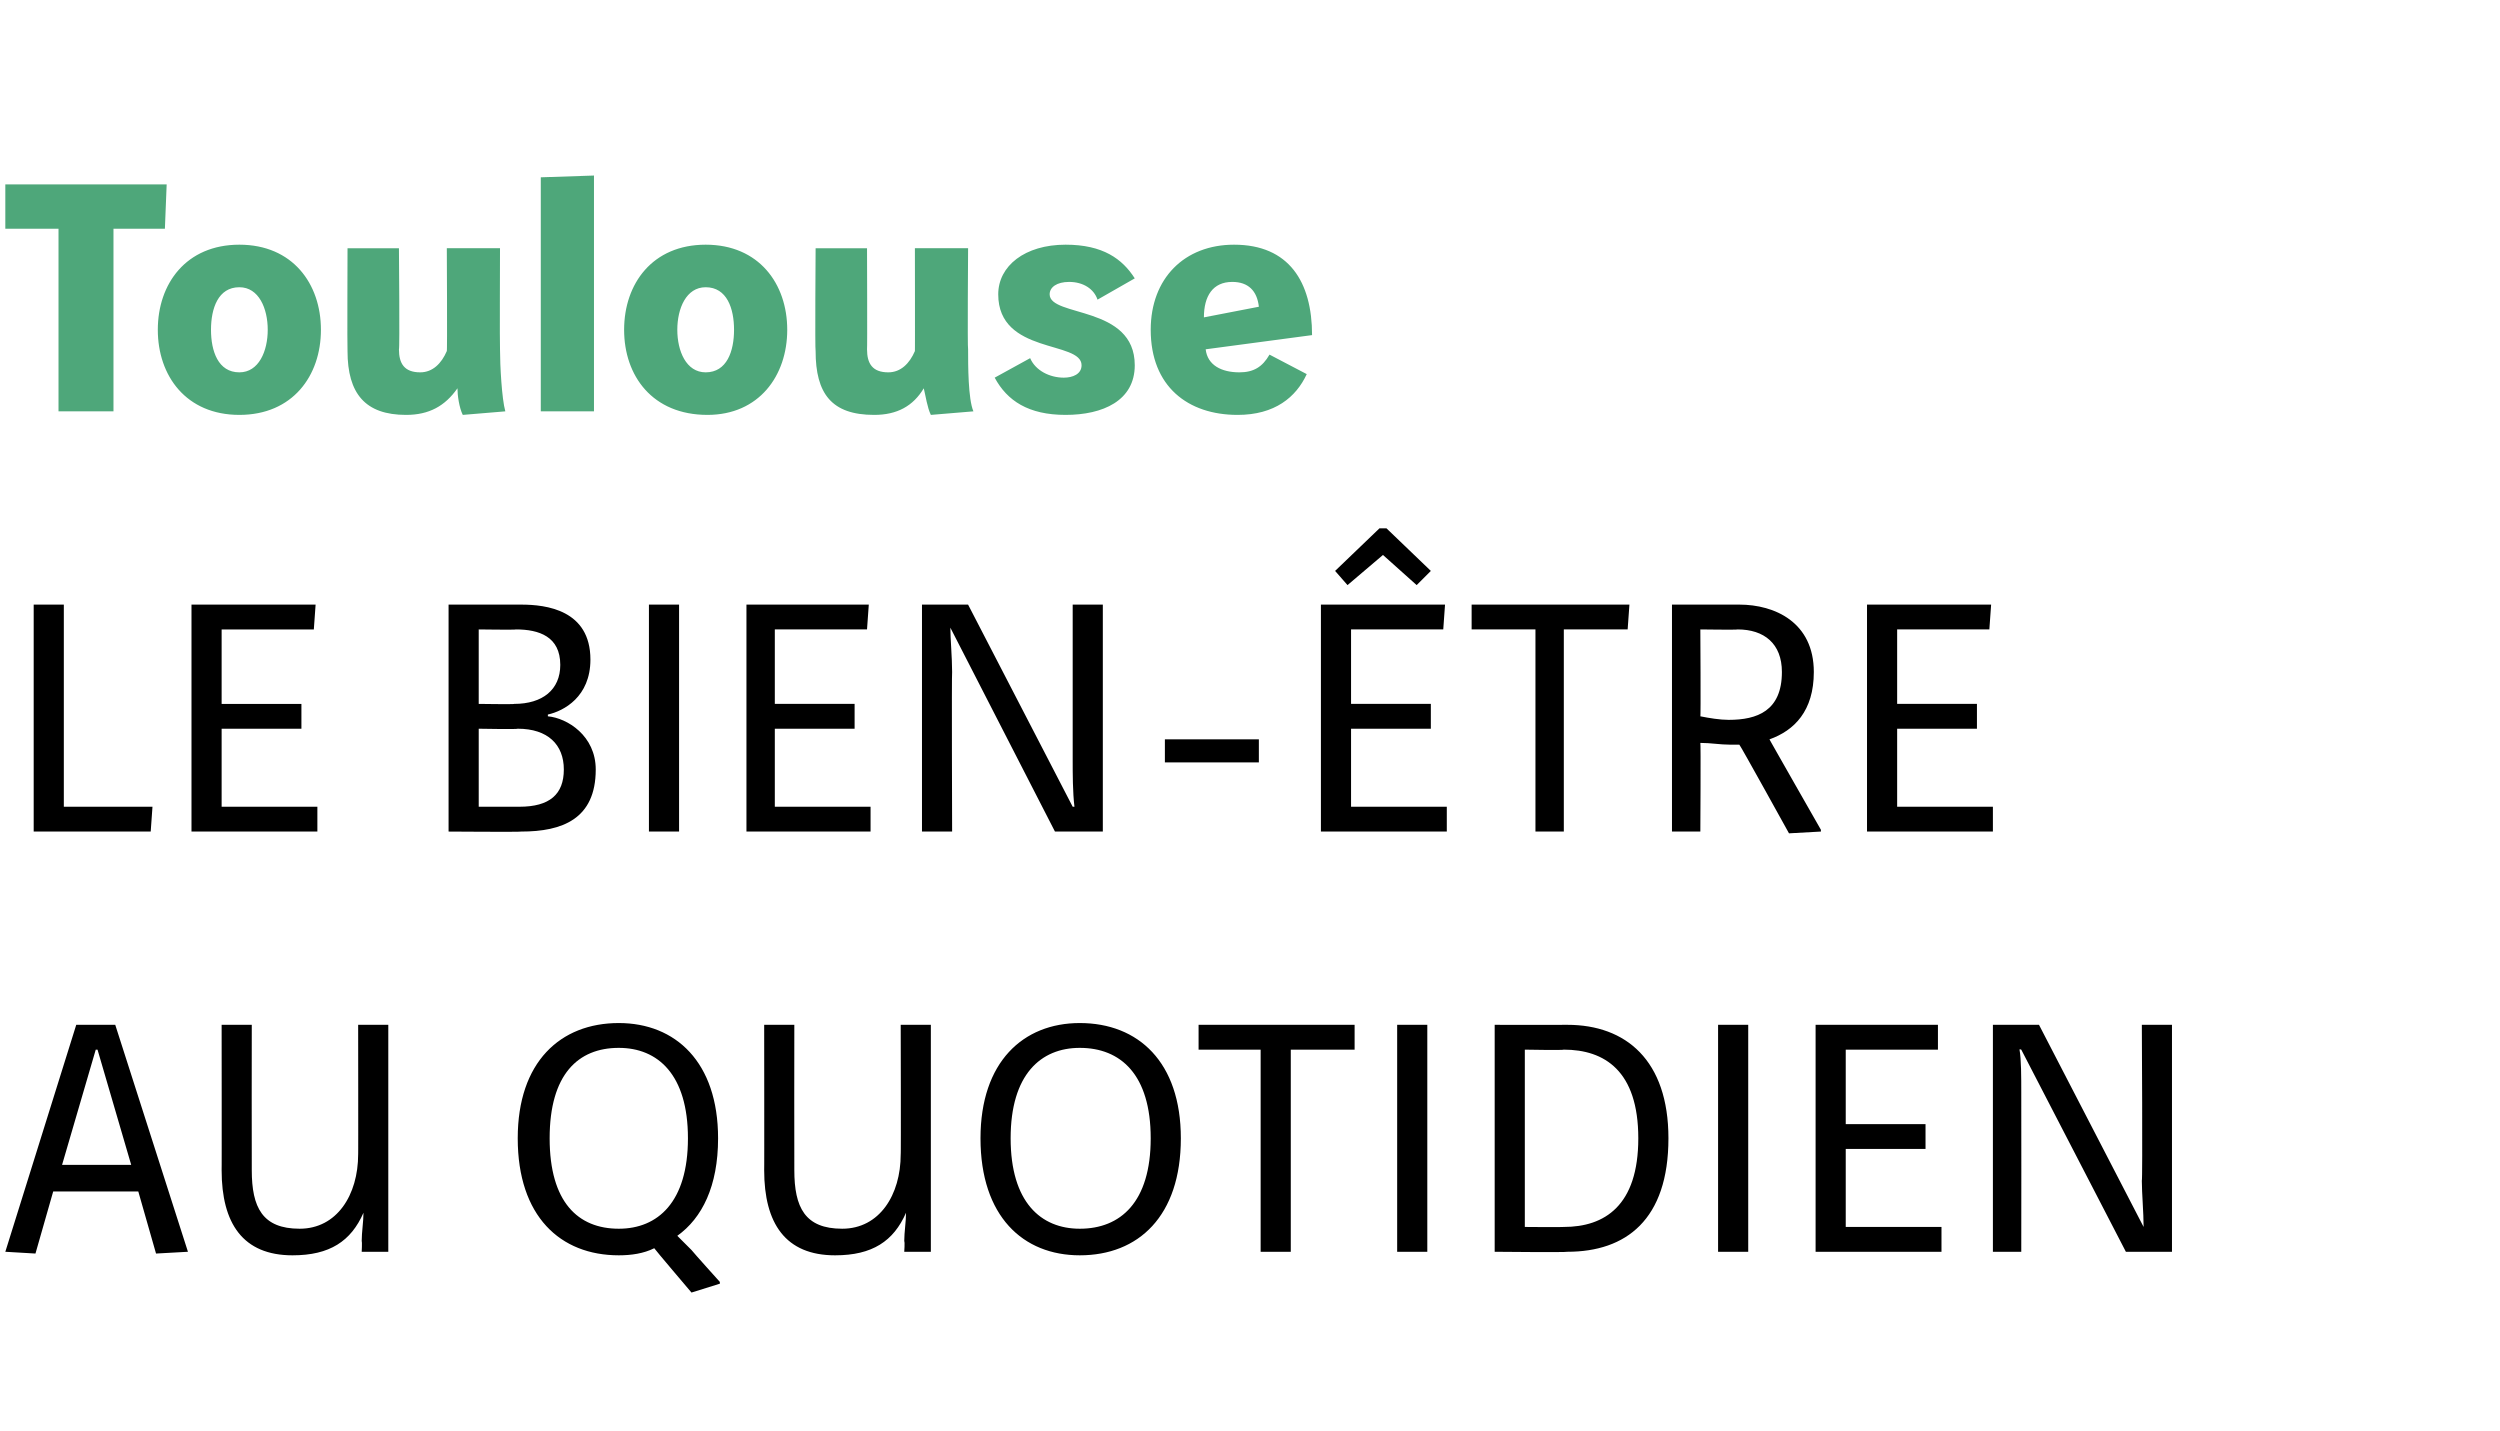 <?xml version="1.0" standalone="no"?><!DOCTYPE svg PUBLIC "-//W3C//DTD SVG 1.1//EN" "http://www.w3.org/Graphics/SVG/1.1/DTD/svg11.dtd"><svg xmlns="http://www.w3.org/2000/svg" version="1.1" width="141px" height="80.7px" viewBox="0 -8 141 80.7" style="top:-8px"><desc>Toulouse Le bien-être au quotidien</desc><defs/><g id="Polygon4255"><path d="m.3 62.6l4-12.8l2.2 0l4.1 12.8l-1.8.1l-1-3.5l-4.8 0l-1 3.5l-1.7-.1zm5.2-11.4l-.1 0l-1.9 6.5l3.9 0l-1.9-6.5zm8.7-1.4c0 0-.01 8.16 0 8.2c0 2.1.6 3.3 2.7 3.3c2.1 0 3.3-1.9 3.3-4.2c.01.05 0-7.3 0-7.3l1.7 0l0 12.8l-1.5 0c0 0 .03-.55 0-.6c0-.5.1-1.1.1-1.6c0 0 0 0 0 0c-.7 1.6-1.9 2.4-4 2.4c-2.8 0-4-1.8-4-4.8c.01.03 0-8.2 0-8.2l1.7 0zm24.8 15.1c0 0-2.09-2.46-2.1-2.5c-.6.3-1.3.4-2 .4c-3.3 0-5.7-2.2-5.7-6.6c0-4.3 2.4-6.5 5.7-6.5c3.2 0 5.6 2.2 5.6 6.5c0 2.7-.9 4.5-2.3 5.5c.2.2.5.5.8.8c.14.18 1.6 1.8 1.6 1.8l0 .1l-1.6.5zm-8-8.7c0 3.6 1.6 5.1 3.9 5.1c2.2 0 3.9-1.5 3.9-5.1c0-3.6-1.7-5.1-3.9-5.1c-2.3 0-3.9 1.5-3.9 5.1zm13.8-6.4c0 0-.01 8.16 0 8.2c0 2.1.6 3.3 2.7 3.3c2.1 0 3.3-1.9 3.3-4.2c.02.05 0-7.3 0-7.3l1.7 0l0 12.8l-1.5 0c0 0 .04-.55 0-.6c0-.5.1-1.1.1-1.6c0 0 0 0 0 0c-.7 1.6-1.9 2.4-4 2.4c-2.8 0-4-1.8-4-4.8c.01.03 0-8.2 0-8.2l1.7 0zm21.8 6.4c0 4.4-2.4 6.6-5.7 6.6c-3.2 0-5.6-2.2-5.6-6.6c0-4.3 2.4-6.5 5.6-6.5c3.3 0 5.7 2.2 5.7 6.5zm-9.6 0c0 3.6 1.7 5.1 3.9 5.1c2.3 0 4-1.5 4-5.1c0-3.6-1.7-5.1-4-5.1c-2.2 0-3.9 1.5-3.9 5.1zm19.4-6.4l0 1.4l-3.6 0l0 11.4l-1.7 0l0-11.4l-3.5 0l0-1.4l8.8 0zm4.1 0l0 12.8l-1.7 0l0-12.8l1.7 0zm7.9 0c3.3 0 5.7 2 5.7 6.4c0 4.6-2.4 6.4-5.7 6.4c-.02.04-4.1 0-4.1 0l0-12.8c0 0 4.08.01 4.1 0zm-2.4 11.4c0 0 2.21.02 2.2 0c2.3 0 4.2-1.2 4.2-5c0-3.8-1.9-5-4.2-5c.01.04-2.2 0-2.2 0l0 10zm12.6-11.4l0 12.8l-1.7 0l0-12.8l1.7 0zm10.7 0l0 1.4l-5.2 0l0 4.2l4.5 0l0 1.4l-4.5 0l0 4.4l5.4 0l0 1.4l-7.1 0l0-12.8l6.9 0zm5.7 0l5.9 11.4c0 0 .05.02 0 0c0-.8-.1-1.9-.1-2.6c.05-.01 0-8.8 0-8.8l1.7 0l0 12.8l-2.6 0l-5.9-11.4c0 0-.09-.04-.1 0c.1.5.1 1.6.1 2.4c.01.05 0 9 0 9l-1.6 0l0-12.8l2.6 0z" stroke="none" fill="#000"/></g><g id="Polygon4254"><path d="m3.6 26.1l0 11.4l5 0l-.1 1.4l-6.6 0l0-12.8l1.7 0zm14.2 0l-.1 1.4l-5.2 0l0 4.2l4.5 0l0 1.4l-4.5 0l0 4.4l5.4 0l0 1.4l-7.1 0l0-12.8l7 0zm11.6 0c1.4 0 3.9.3 3.9 3.1c0 2.1-1.5 2.9-2.4 3.1c0 0 0 .1 0 .1c1.1.1 2.7 1.1 2.7 3c0 2.8-1.9 3.5-4.2 3.5c0 .03-4.1 0-4.1 0l0-12.8c0 0 4.08 0 4.1 0zm-2.4 5.6c0 0 2.05.03 2 0c1.6 0 2.6-.8 2.6-2.2c0-1.6-1.2-2-2.5-2c.02.03-2.1 0-2.1 0l0 4.2zm0 5.8c0 0 2.26 0 2.3 0c1.7 0 2.5-.7 2.5-2.1c0-1.4-.9-2.3-2.6-2.3c.02.04-2.2 0-2.2 0l0 4.4zm11.3-11.4l0 12.8l-1.7 0l0-12.8l1.7 0zm10.7 0l-.1 1.4l-5.2 0l0 4.2l4.5 0l0 1.4l-4.5 0l0 4.4l5.4 0l0 1.4l-7 0l0-12.8l6.9 0zm5.6 0l5.9 11.4c0 0 .1 0 .1 0c-.1-.8-.1-1.9-.1-2.6c0-.02 0-8.8 0-8.8l1.7 0l0 12.8l-2.7 0l-5.9-11.5c0 0-.03.05 0 0c0 .6.1 1.7.1 2.5c-.03.04 0 9 0 9l-1.7 0l0-12.8l2.6 0zm11.1 7.6l5.3 0l0 1.3l-5.3 0l0-1.3zm15.8-7.6l-.1 1.4l-5.2 0l0 4.2l4.5 0l0 1.4l-4.5 0l0 4.4l5.4 0l0 1.4l-7.1 0l0-12.8l7 0zm-3.3-4.3l2.5 2.4l-.8.8l-1.9-1.7l-2 1.7l-.7-.8l2.5-2.4l.4 0zm13.7 4.3l-.1 1.4l-3.6 0l0 11.4l-1.6 0l0-11.4l-3.6 0l0-1.4l8.9 0zm6.2 0c2 0 4.2 1 4.2 3.8c0 2.2-1.1 3.3-2.5 3.8c-.04-.05 2.9 5.1 2.9 5.1l0 .1l-1.8.1c0 0-2.78-5.03-2.8-5c-.2 0-.4 0-.5 0c-.6 0-1.1-.1-1.7-.1c.03-.03 0 5 0 5l-1.6 0l0-12.8c0 0 3.82 0 3.8 0zm-2.2 6.3c.5.1 1.1.2 1.6.2c1.6 0 3-.5 3-2.7c0-1.6-1-2.4-2.5-2.4c.02.03-2.1 0-2.1 0c0 0 .03 4.95 0 4.9zm16.4-6.3l-.1 1.4l-5.2 0l0 4.2l4.5 0l0 1.4l-4.5 0l0 4.4l5.4 0l0 1.4l-7.1 0l0-12.8l7 0z" stroke="none" fill="#000"/></g><g id="Polygon4253"><path d="m9.4 2.4l-.1 2.5l-2.9 0l0 10.3l-3.1 0l0-10.3l-3 0l0-2.5l9.1 0zm2.5 8.2c0 1.2.4 2.4 1.6 2.4c1.1 0 1.6-1.2 1.6-2.4c0-1.2-.5-2.4-1.6-2.4c-1.2 0-1.6 1.2-1.6 2.4zm6.2 0c0 2.6-1.6 4.8-4.6 4.8c-3 0-4.6-2.2-4.6-4.8c0-2.6 1.6-4.8 4.6-4.8c3 0 4.6 2.2 4.6 4.8zm4.4-4.6c0 0 .05 5.72 0 5.7c0 .8.3 1.3 1.2 1.3c.7 0 1.2-.5 1.5-1.2c.03.04 0-5.8 0-5.8l3 0c0 0-.02 5.68 0 5.7c0 .9.1 2.8.3 3.5c0 0-2.4.2-2.4.2c-.2-.4-.3-1.1-.3-1.5c-.7 1-1.6 1.5-2.9 1.5c-2.3 0-3.3-1.2-3.3-3.6c-.02-.04 0-5.8 0-5.8l2.9 0zm11-4.1l0 13.3l-3 0l0-13.2l3-.1zm4.7 8.7c0 1.2.5 2.4 1.6 2.4c1.2 0 1.6-1.2 1.6-2.4c0-1.2-.4-2.4-1.6-2.4c-1.1 0-1.6 1.2-1.6 2.4zm6.2 0c0 2.6-1.6 4.8-4.5 4.8c-3.1 0-4.7-2.2-4.7-4.8c0-2.6 1.6-4.8 4.6-4.8c3 0 4.6 2.2 4.6 4.8zm4.5-4.6c0 0 .02 5.72 0 5.7c0 .8.3 1.3 1.2 1.3c.7 0 1.2-.5 1.5-1.2c.01.04 0-5.8 0-5.8l3 0c0 0-.04 5.68 0 5.7c0 .9 0 2.8.3 3.5c0 0-2.4.2-2.4.2c-.2-.4-.3-1.1-.4-1.5c-.6 1-1.5 1.5-2.8 1.5c-2.4 0-3.3-1.2-3.3-3.6c-.04-.04 0-5.8 0-5.8l2.9 0zm13 2.9c-.2-.6-.8-1-1.6-1c-.7 0-1.1.3-1.1.7c0 1.3 4.8.6 4.8 4c0 2-1.8 2.8-3.9 2.8c-2.1 0-3.3-.8-4-2.1c0 0 2-1.1 2-1.1c.3.7 1.1 1.1 1.9 1.1c.5 0 1-.2 1-.7c0-1.4-4.7-.6-4.7-4c0-1.6 1.5-2.8 3.8-2.8c2.1 0 3.2.8 3.9 1.9c0 0-2.1 1.2-2.1 1.2zm6.1 2.8c.1.9.9 1.3 1.9 1.3c.8 0 1.3-.3 1.7-1c0 0 2.1 1.1 2.1 1.1c-.6 1.3-1.8 2.3-3.9 2.3c-2.8 0-4.9-1.6-4.9-4.8c0-2.9 1.9-4.8 4.7-4.8c3.1 0 4.4 2.1 4.4 5.1c0 0-6 .8-6 .8zm3-2.4c-.1-.9-.6-1.4-1.5-1.4c-1.1 0-1.6.8-1.6 2c0 0 3.1-.6 3.1-.6z" stroke="none" fill="#4ea77a"/></g></svg>